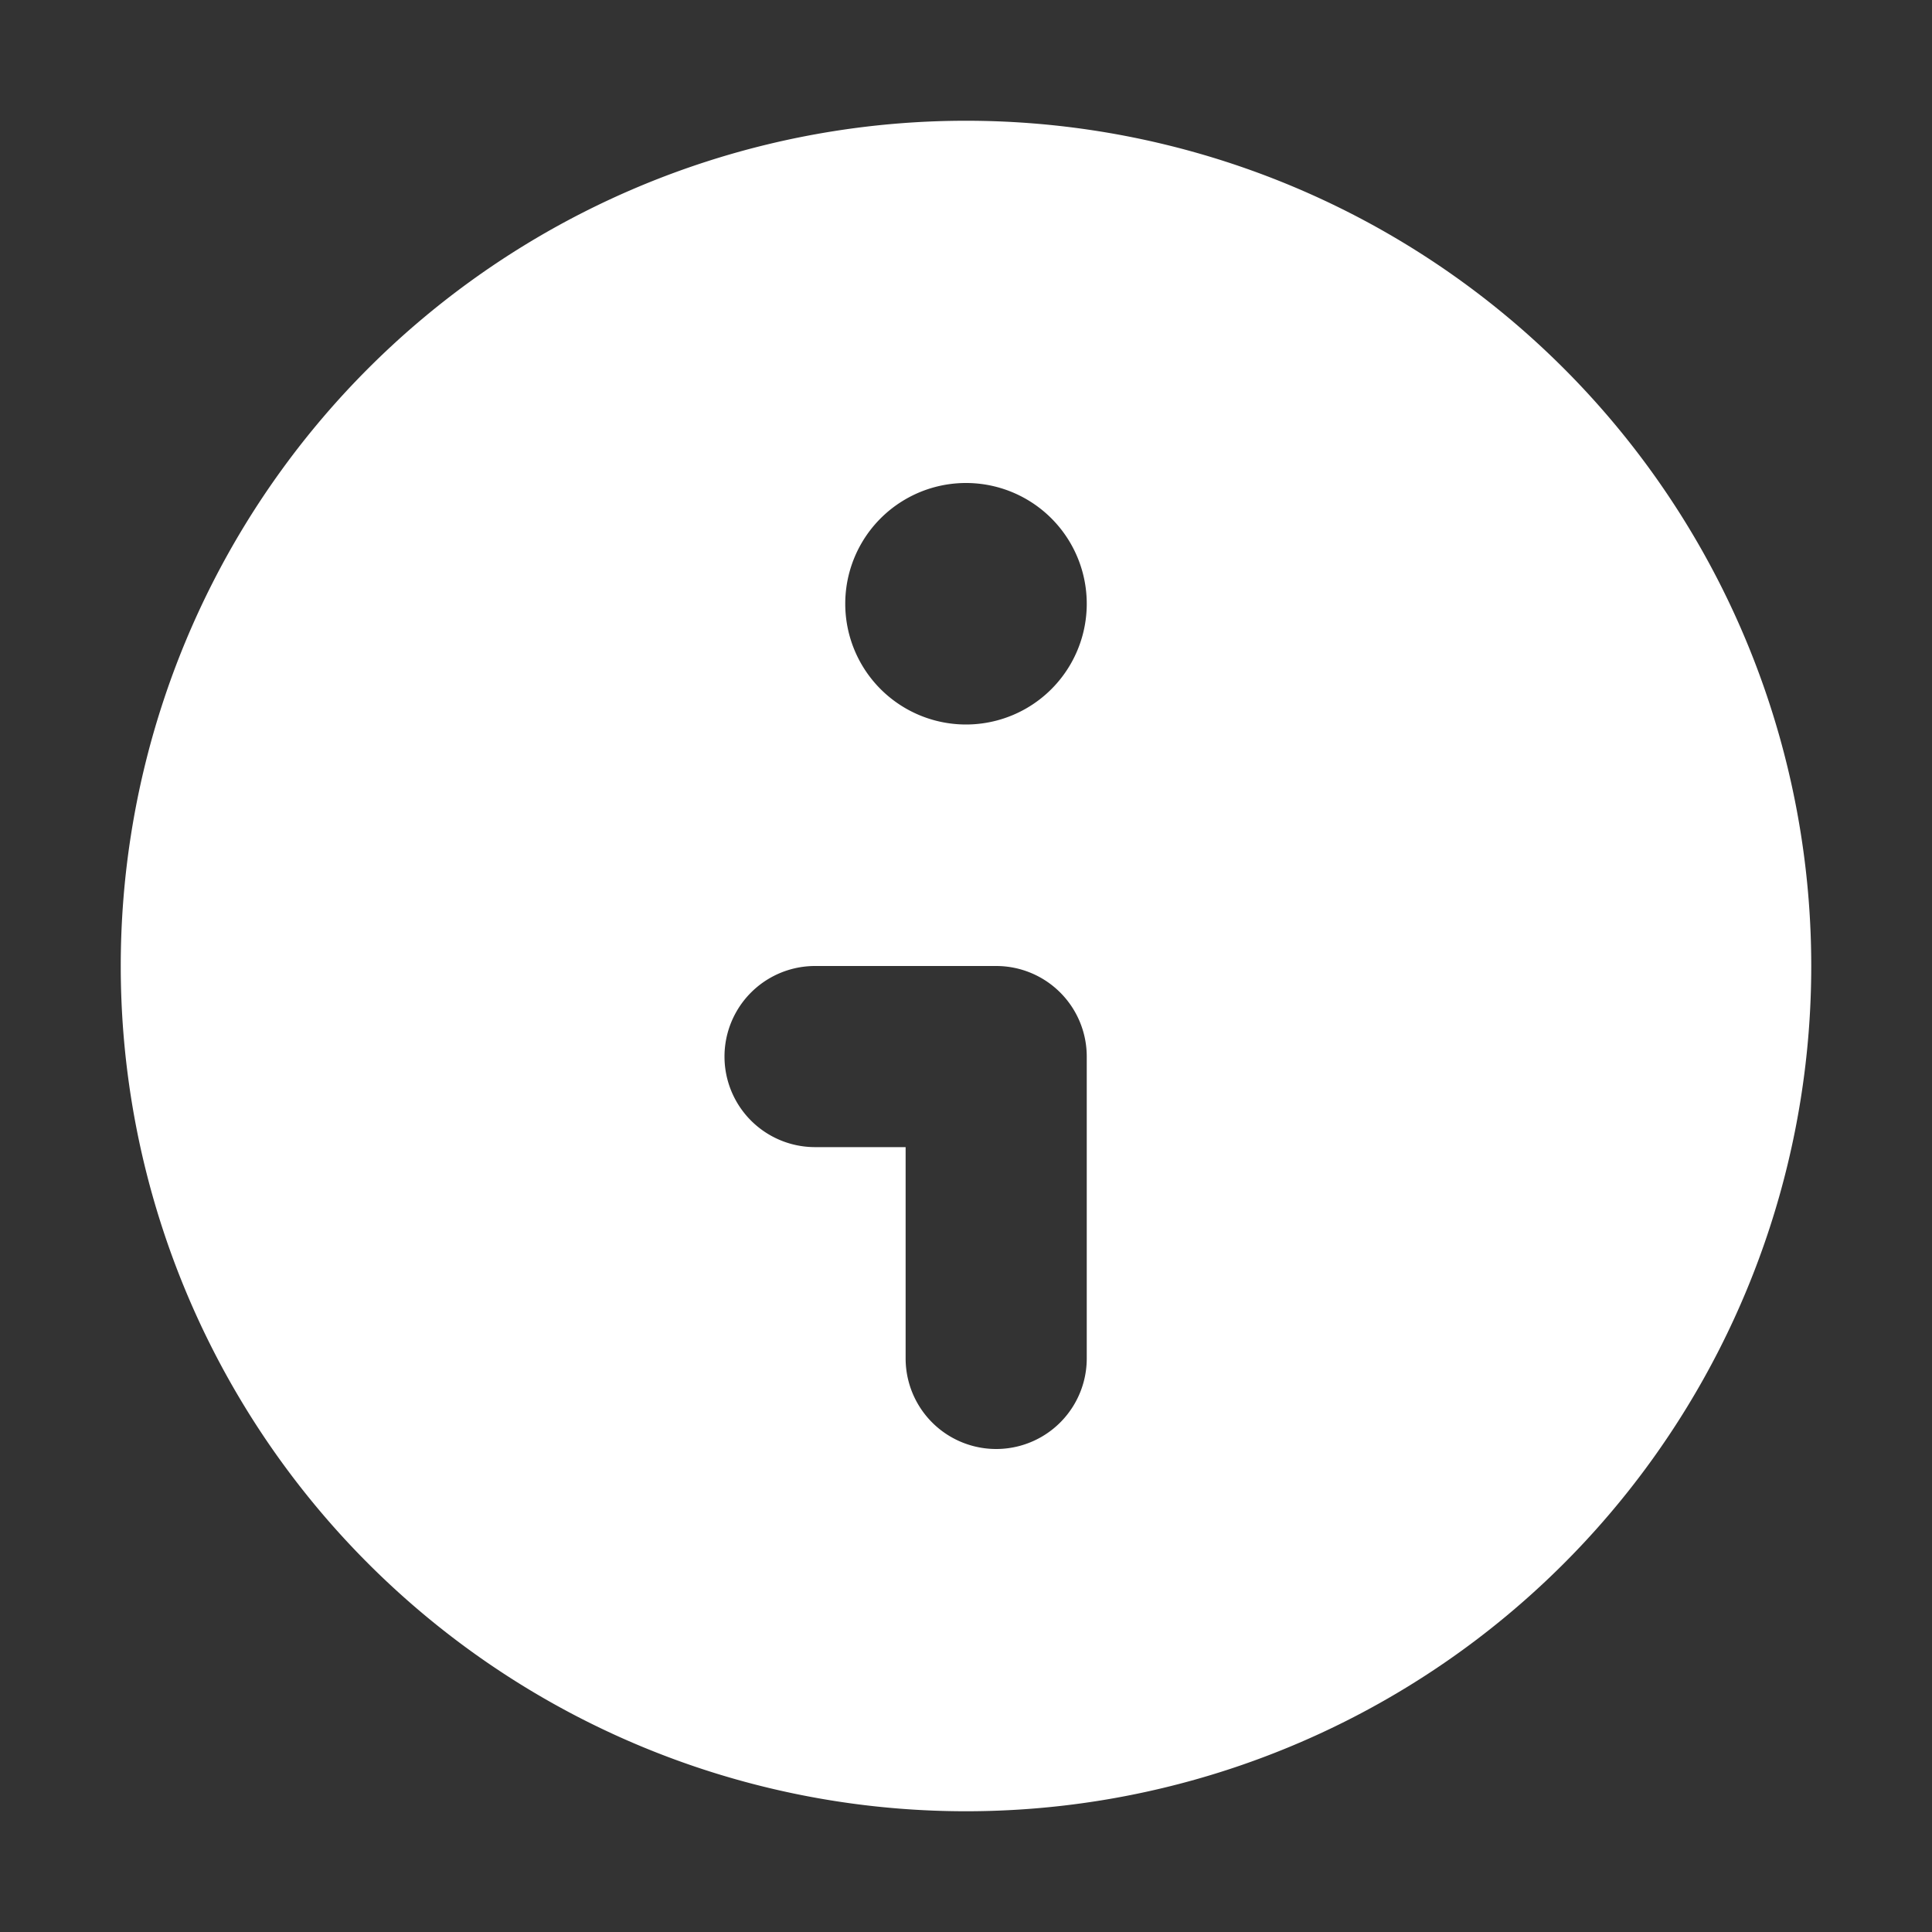 <svg xmlns="http://www.w3.org/2000/svg" viewBox="0 0 16 16" fill="white" width="16" height="16">
  <rect x="0" y="0" width="16" height="16" fill="#333333" stroke="none"/>
  <path fill-rule="evenodd" d="M15 8A7 7 0 1 1 1 8a7 7 0 0 1 14 0ZM9 5a1 1 0 1 1-2 0 1 1 0 0 1 2 0ZM6.75 8a.75.75 0 0 0 0 1.5h.75v1.75a.75.75 0 0 0 1.5 0v-2.5A.75.75 0 0 0 8.25 8h-1.5Z" clip-rule="evenodd" />
</svg>
